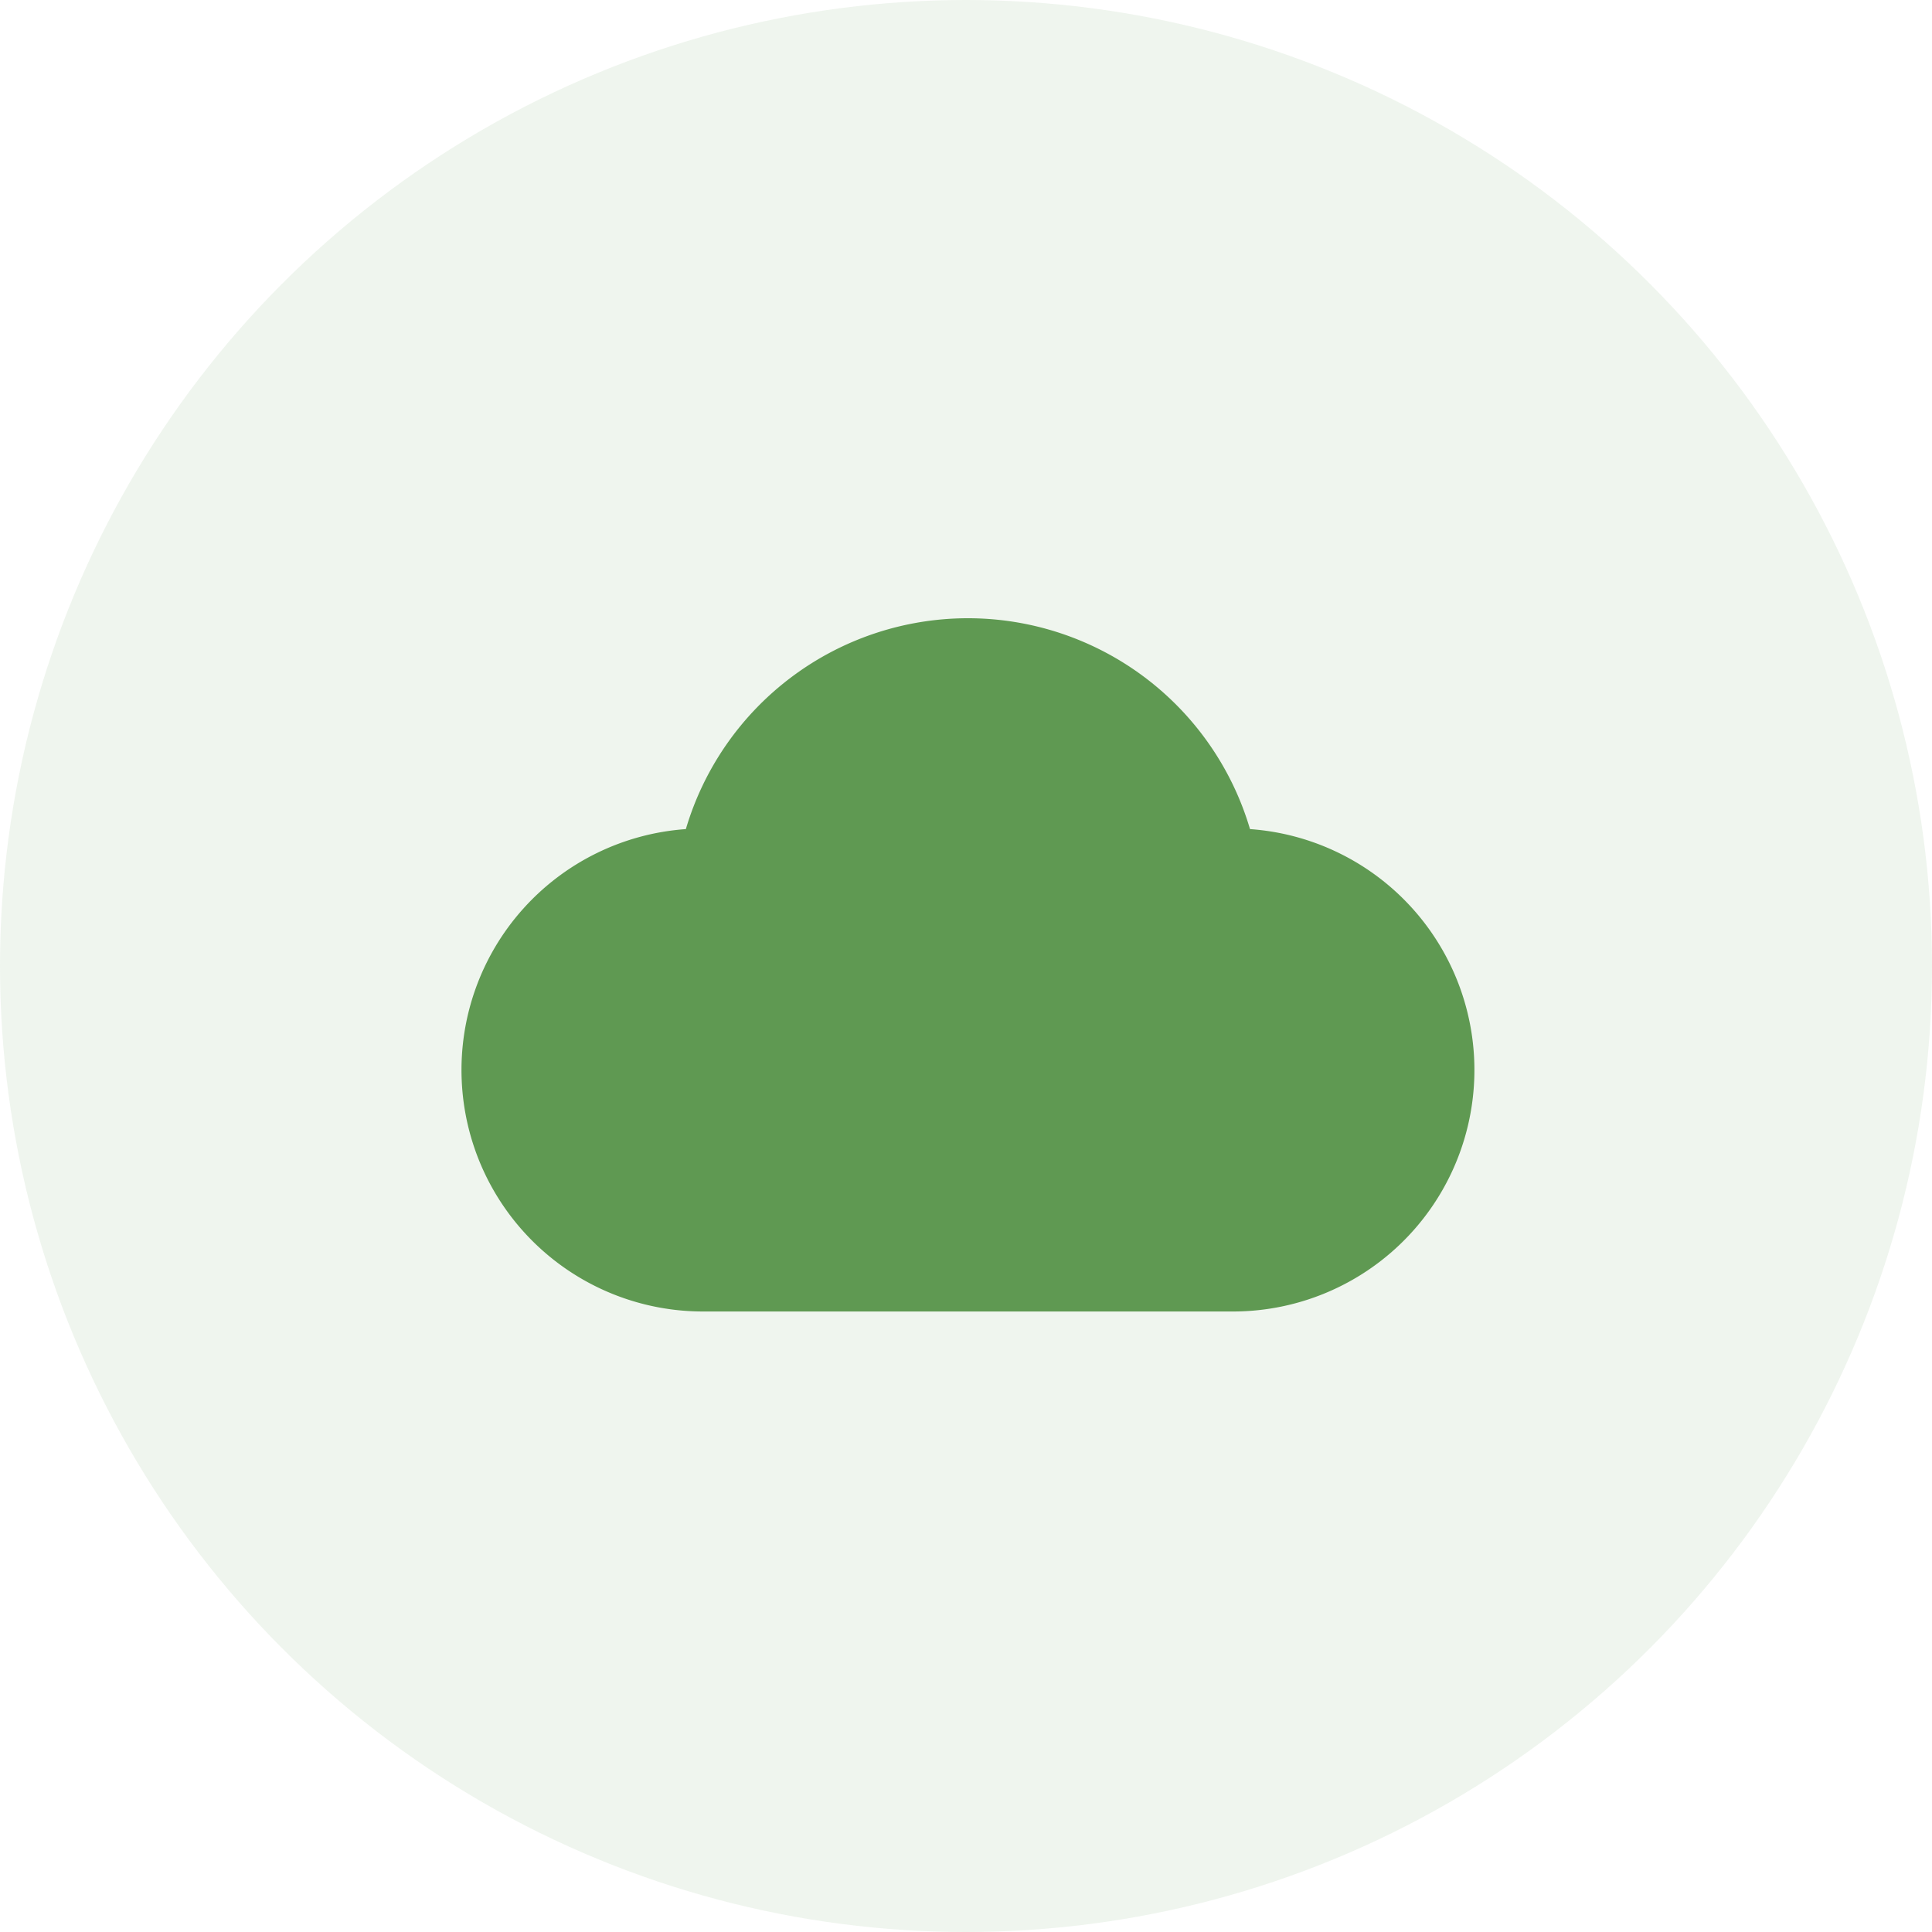 <svg xmlns="http://www.w3.org/2000/svg" width="100" height="100" viewBox="0 0 100 100">
  <g id="Groupe_8122" data-name="Groupe 8122" transform="translate(3701 -2391)">
    <g id="pere1">
      <circle id="Ellipse_3" data-name="Ellipse 3" cx="50" cy="50" r="50" transform="translate(-3701 2391)" fill="rgba(95,153,82,0.1)"/>
    </g>
    <g id="noun_Cloud_3889512" transform="translate(-3523 2476)">
      <path id="Tracé_3628" data-name="Tracé 3628" d="M26.1,0a15.228,15.228,0,0,0-14.6,10.914A12.5,12.5,0,0,0,12.5,35.882H39.687A12.5,12.5,0,0,0,40.7,10.914,15.228,15.228,0,0,0,26.1,0Z" transform="translate(-154 -53)" fill="#5f9952"/>
    </g>
  </g>
</svg>
